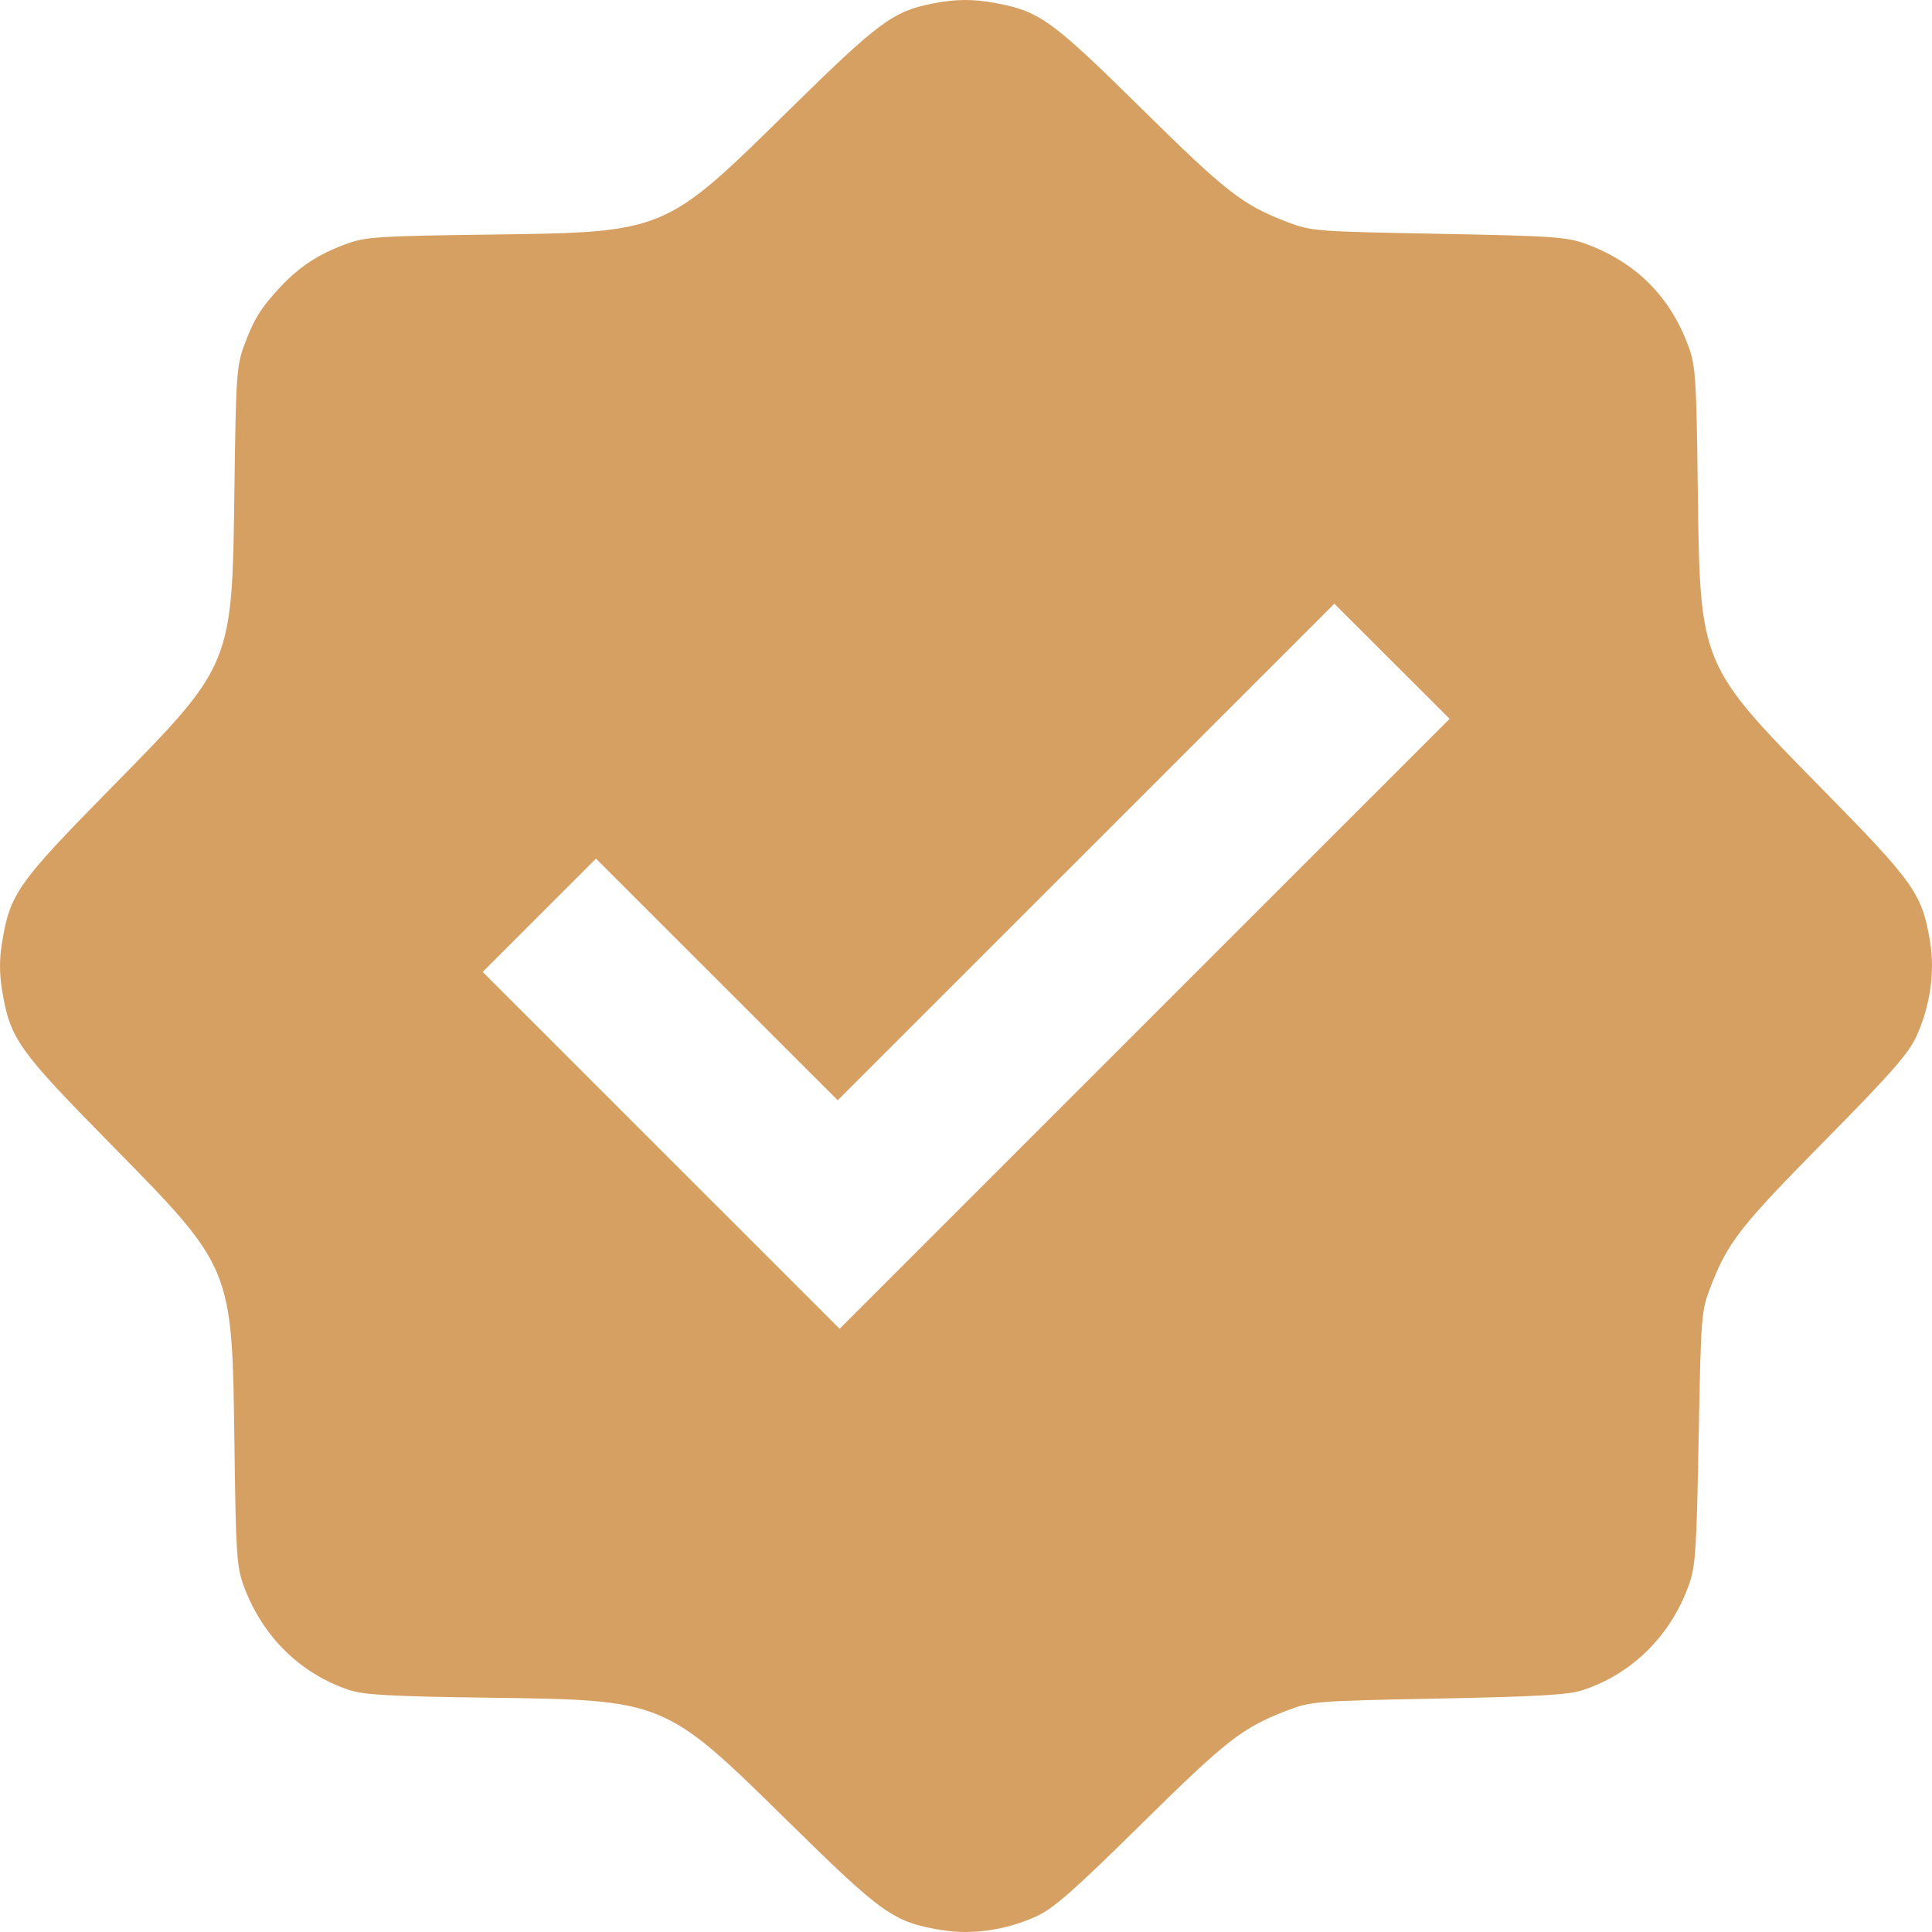 <?xml version="1.0" encoding="UTF-8"?> <svg xmlns="http://www.w3.org/2000/svg" width="206" height="206" viewBox="0 0 206 206" fill="none"> <path fill-rule="evenodd" clip-rule="evenodd" d="M99.461 0.37C95.22 1.204 93.7 2.331 84.152 11.719C70.783 24.863 71.015 24.767 52.07 25.014C40.323 25.167 38.983 25.255 36.925 26.009C33.988 27.084 31.917 28.436 29.891 30.602C27.814 32.822 27.036 34.084 25.996 36.925C25.235 39.004 25.149 40.307 24.996 52.086C24.749 71.029 24.845 70.797 11.699 84.164C1.915 94.113 1.079 95.297 0.233 100.404C-0.078 102.278 -0.078 103.771 0.233 105.646C1.079 110.753 1.915 111.937 11.699 121.885C24.845 135.252 24.749 135.021 24.996 153.964C25.149 165.71 25.237 167.049 25.99 169.107C27.949 174.455 32.011 178.464 37.227 180.196C38.811 180.722 41.636 180.878 52.07 181.018C70.944 181.27 70.814 181.216 84.152 194.331C94.101 204.113 95.286 204.949 100.393 205.795C103.636 206.332 107.293 205.802 110.514 204.327C112.329 203.497 114.524 201.566 121.686 194.501C130.756 185.553 132.475 184.212 137.197 182.398C139.799 181.399 140.186 181.368 153.354 181.11C164.154 180.898 167.236 180.716 168.801 180.196C174.018 178.464 178.08 174.456 180.038 169.107C180.788 167.061 180.889 165.585 181.119 153.36C181.366 140.179 181.396 139.809 182.396 137.204C184.21 132.482 185.551 130.764 194.499 121.695C201.566 114.533 203.496 112.338 204.327 110.524C205.802 107.303 206.332 103.646 205.795 100.404C204.949 95.297 204.113 94.113 194.329 84.164C181.208 70.822 181.262 70.952 181.026 52.086C180.879 40.297 180.794 39.006 180.032 36.925C178.094 31.629 174.413 27.953 169.103 26.009C167.057 25.259 165.581 25.158 153.354 24.928C140.172 24.681 139.802 24.651 137.197 23.651C132.475 21.837 130.756 20.496 121.686 11.549C112.192 2.183 110.864 1.219 106.252 0.345C103.789 -0.122 101.927 -0.116 99.461 0.37ZM122.046 109.162L89.525 141.681L70.496 122.657L51.466 103.632L57.506 97.592L63.547 91.552L76.436 104.435L89.324 117.317L115.799 90.844L142.274 64.372L148.42 70.508L154.566 76.644L122.046 109.162Z" fill="#D7A063"></path> </svg> 
